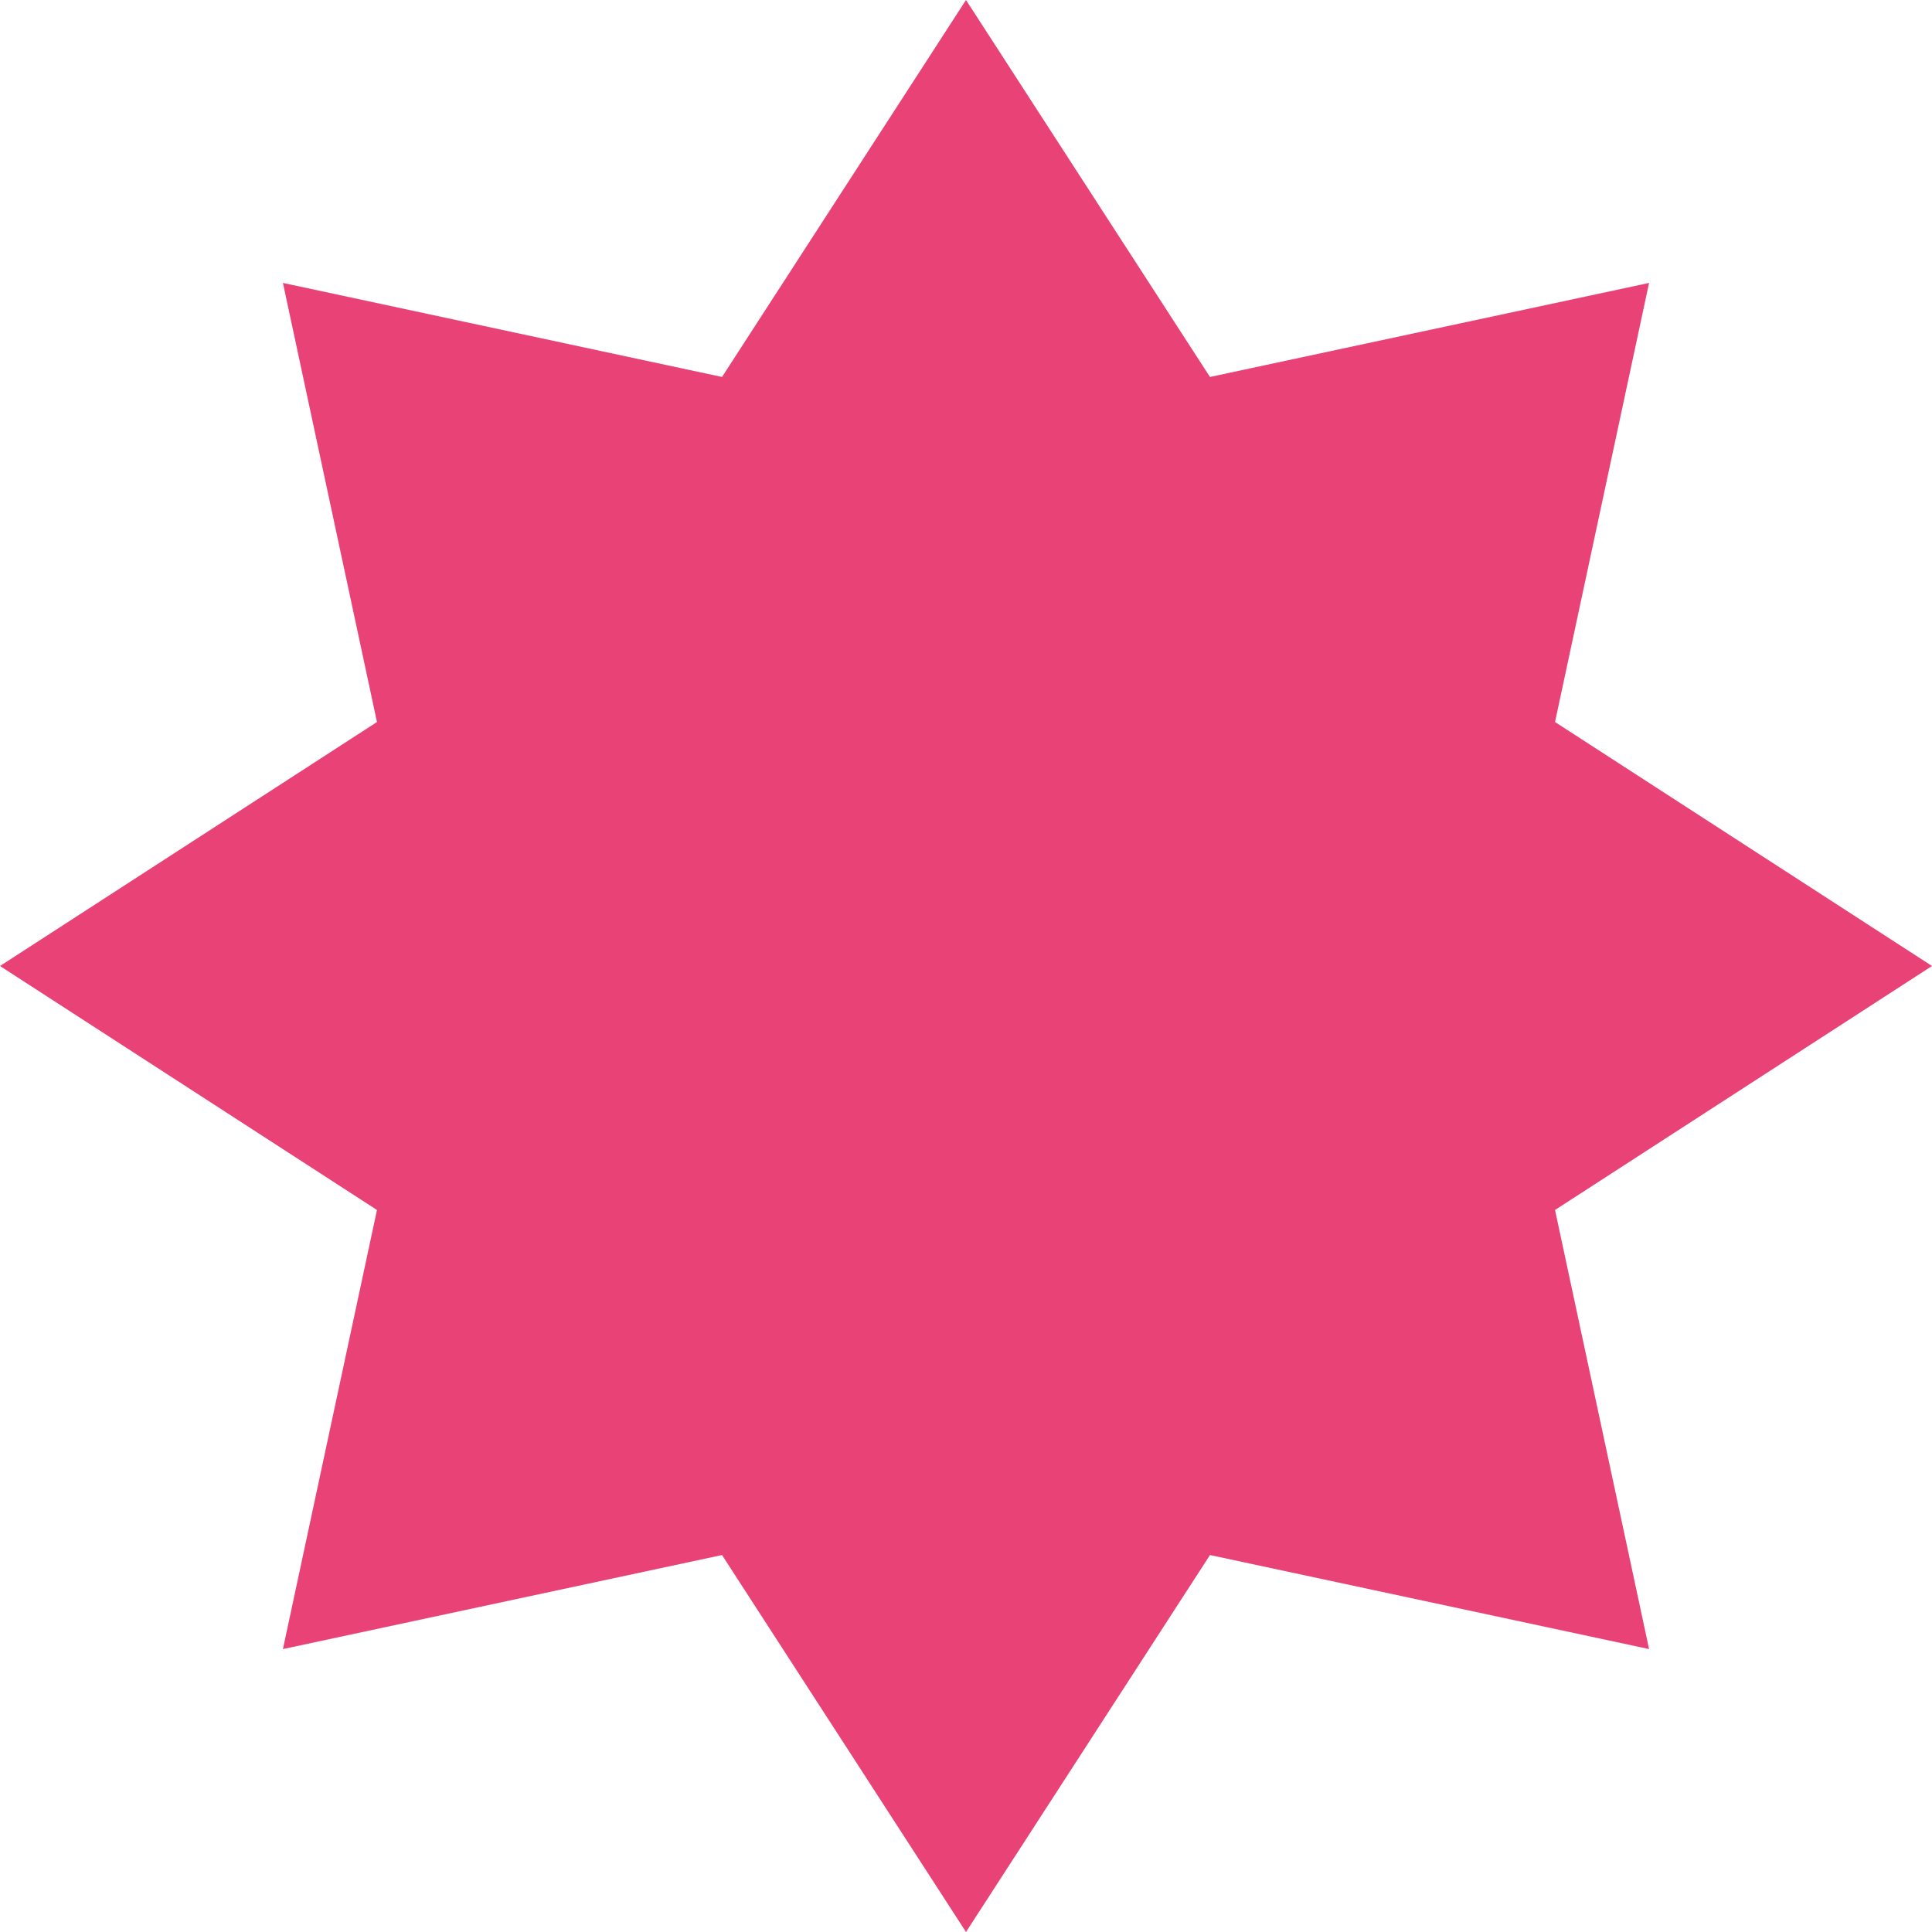 <?xml version="1.0" encoding="UTF-8"?> <svg xmlns="http://www.w3.org/2000/svg" width="117" height="117" viewBox="0 0 117 117" fill="none"><path d="M58.5 0L73.275 22.829L99.866 17.134L94.171 43.725L117 58.5L94.171 73.275L99.866 99.866L73.275 94.171L58.5 117L43.725 94.171L17.134 99.866L22.829 73.275L0 58.5L22.829 43.725L17.134 17.134L43.725 22.829L58.5 0Z" fill="#E84276"></path></svg> 